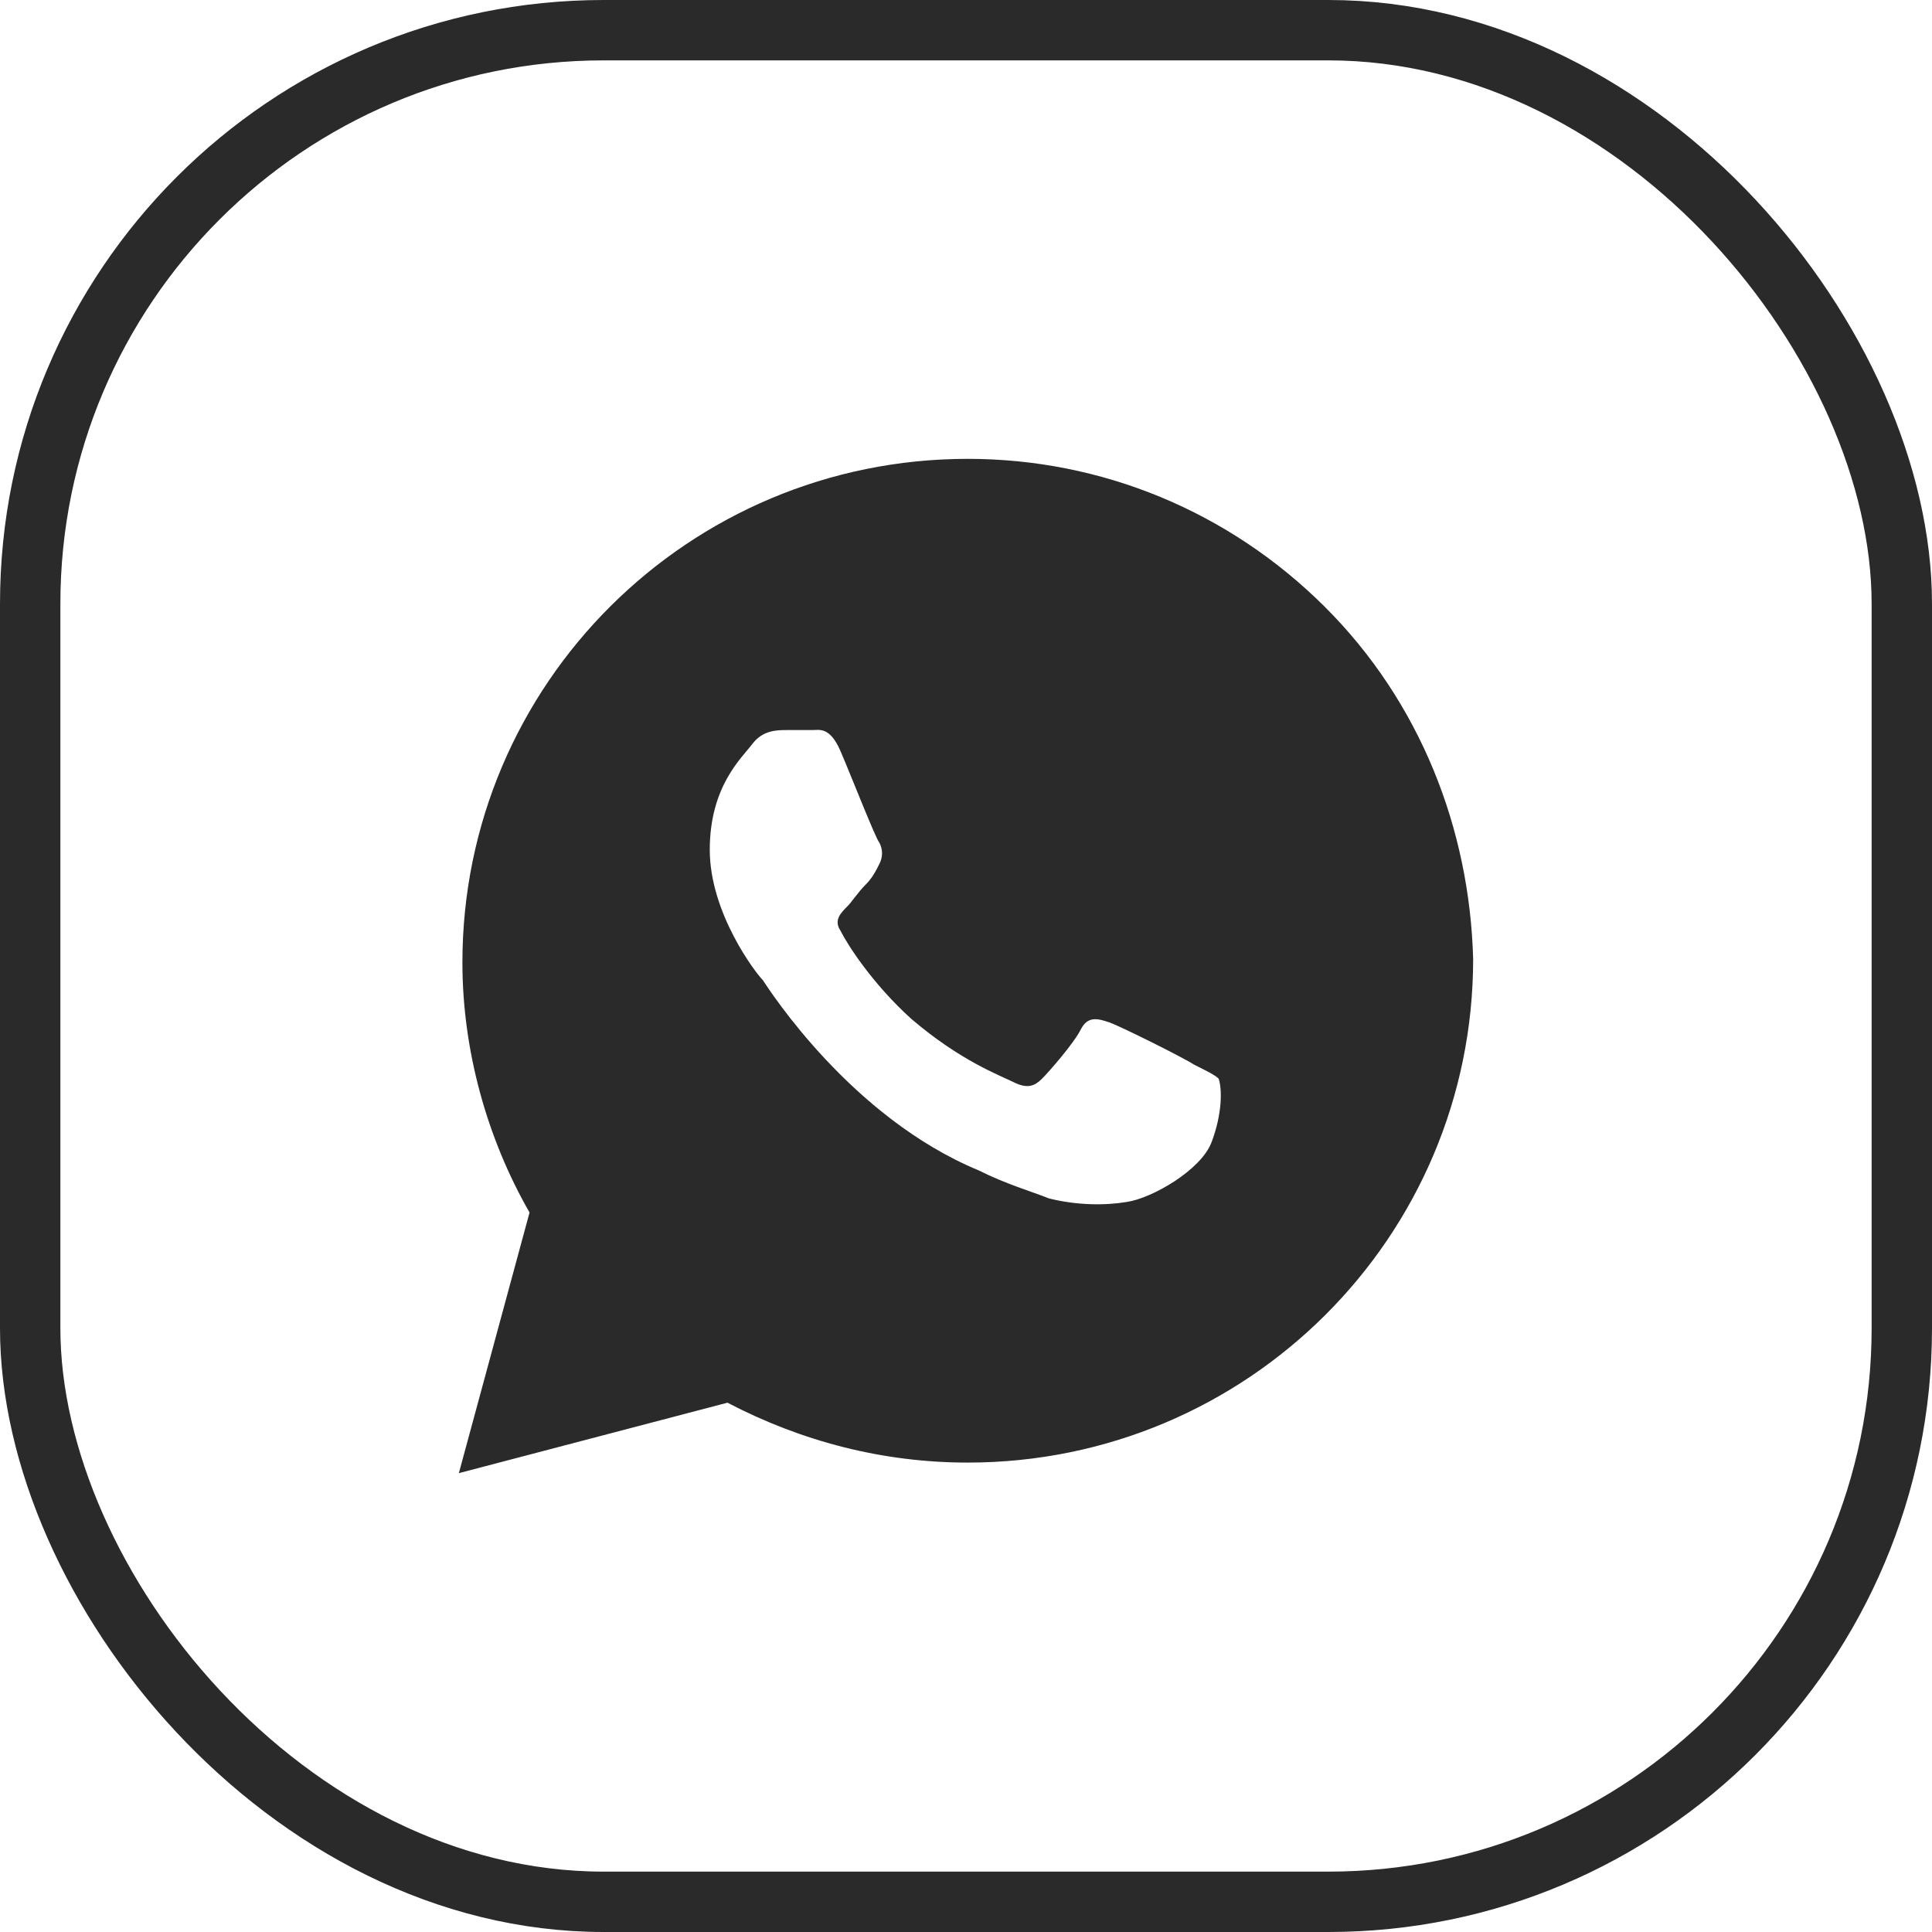 <?xml version="1.0" encoding="UTF-8"?> <svg xmlns="http://www.w3.org/2000/svg" width="32" height="32" viewBox="0 0 32 32" fill="none"> <path d="M21.942 10.05C20.361 8.475 18.254 7.6 16.029 7.6C11.405 7.6 7.659 11.333 7.659 15.942C7.659 17.4 8.068 18.858 8.771 20.083L7.6 24.4L12.049 23.233C13.278 23.875 14.624 24.225 16.029 24.225C20.654 24.225 24.4 20.492 24.4 15.883C24.341 13.725 23.522 11.625 21.942 10.05ZM20.068 18.917C19.893 19.383 19.073 19.85 18.663 19.908C18.312 19.967 17.844 19.967 17.376 19.85C17.083 19.733 16.673 19.617 16.205 19.383C14.098 18.508 12.751 16.408 12.634 16.233C12.517 16.117 11.756 15.125 11.756 14.075C11.756 13.025 12.283 12.558 12.459 12.325C12.634 12.092 12.868 12.092 13.044 12.092C13.161 12.092 13.337 12.092 13.454 12.092C13.571 12.092 13.746 12.033 13.922 12.442C14.098 12.85 14.507 13.9 14.566 13.958C14.624 14.075 14.624 14.192 14.566 14.308C14.507 14.425 14.449 14.542 14.332 14.658C14.215 14.775 14.098 14.95 14.039 15.008C13.922 15.125 13.805 15.242 13.922 15.417C14.039 15.65 14.449 16.292 15.093 16.875C15.912 17.575 16.556 17.808 16.79 17.925C17.024 18.042 17.142 17.983 17.259 17.867C17.376 17.75 17.785 17.283 17.902 17.05C18.02 16.817 18.195 16.875 18.371 16.933C18.546 16.992 19.6 17.517 19.776 17.633C20.01 17.75 20.127 17.808 20.185 17.867C20.244 18.042 20.244 18.45 20.068 18.917Z" fill="#2A2A2A"></path> <rect x="0.5" y="0.5" width="31" height="31" rx="9.5" stroke="#2A2A2A"></rect> </svg> 